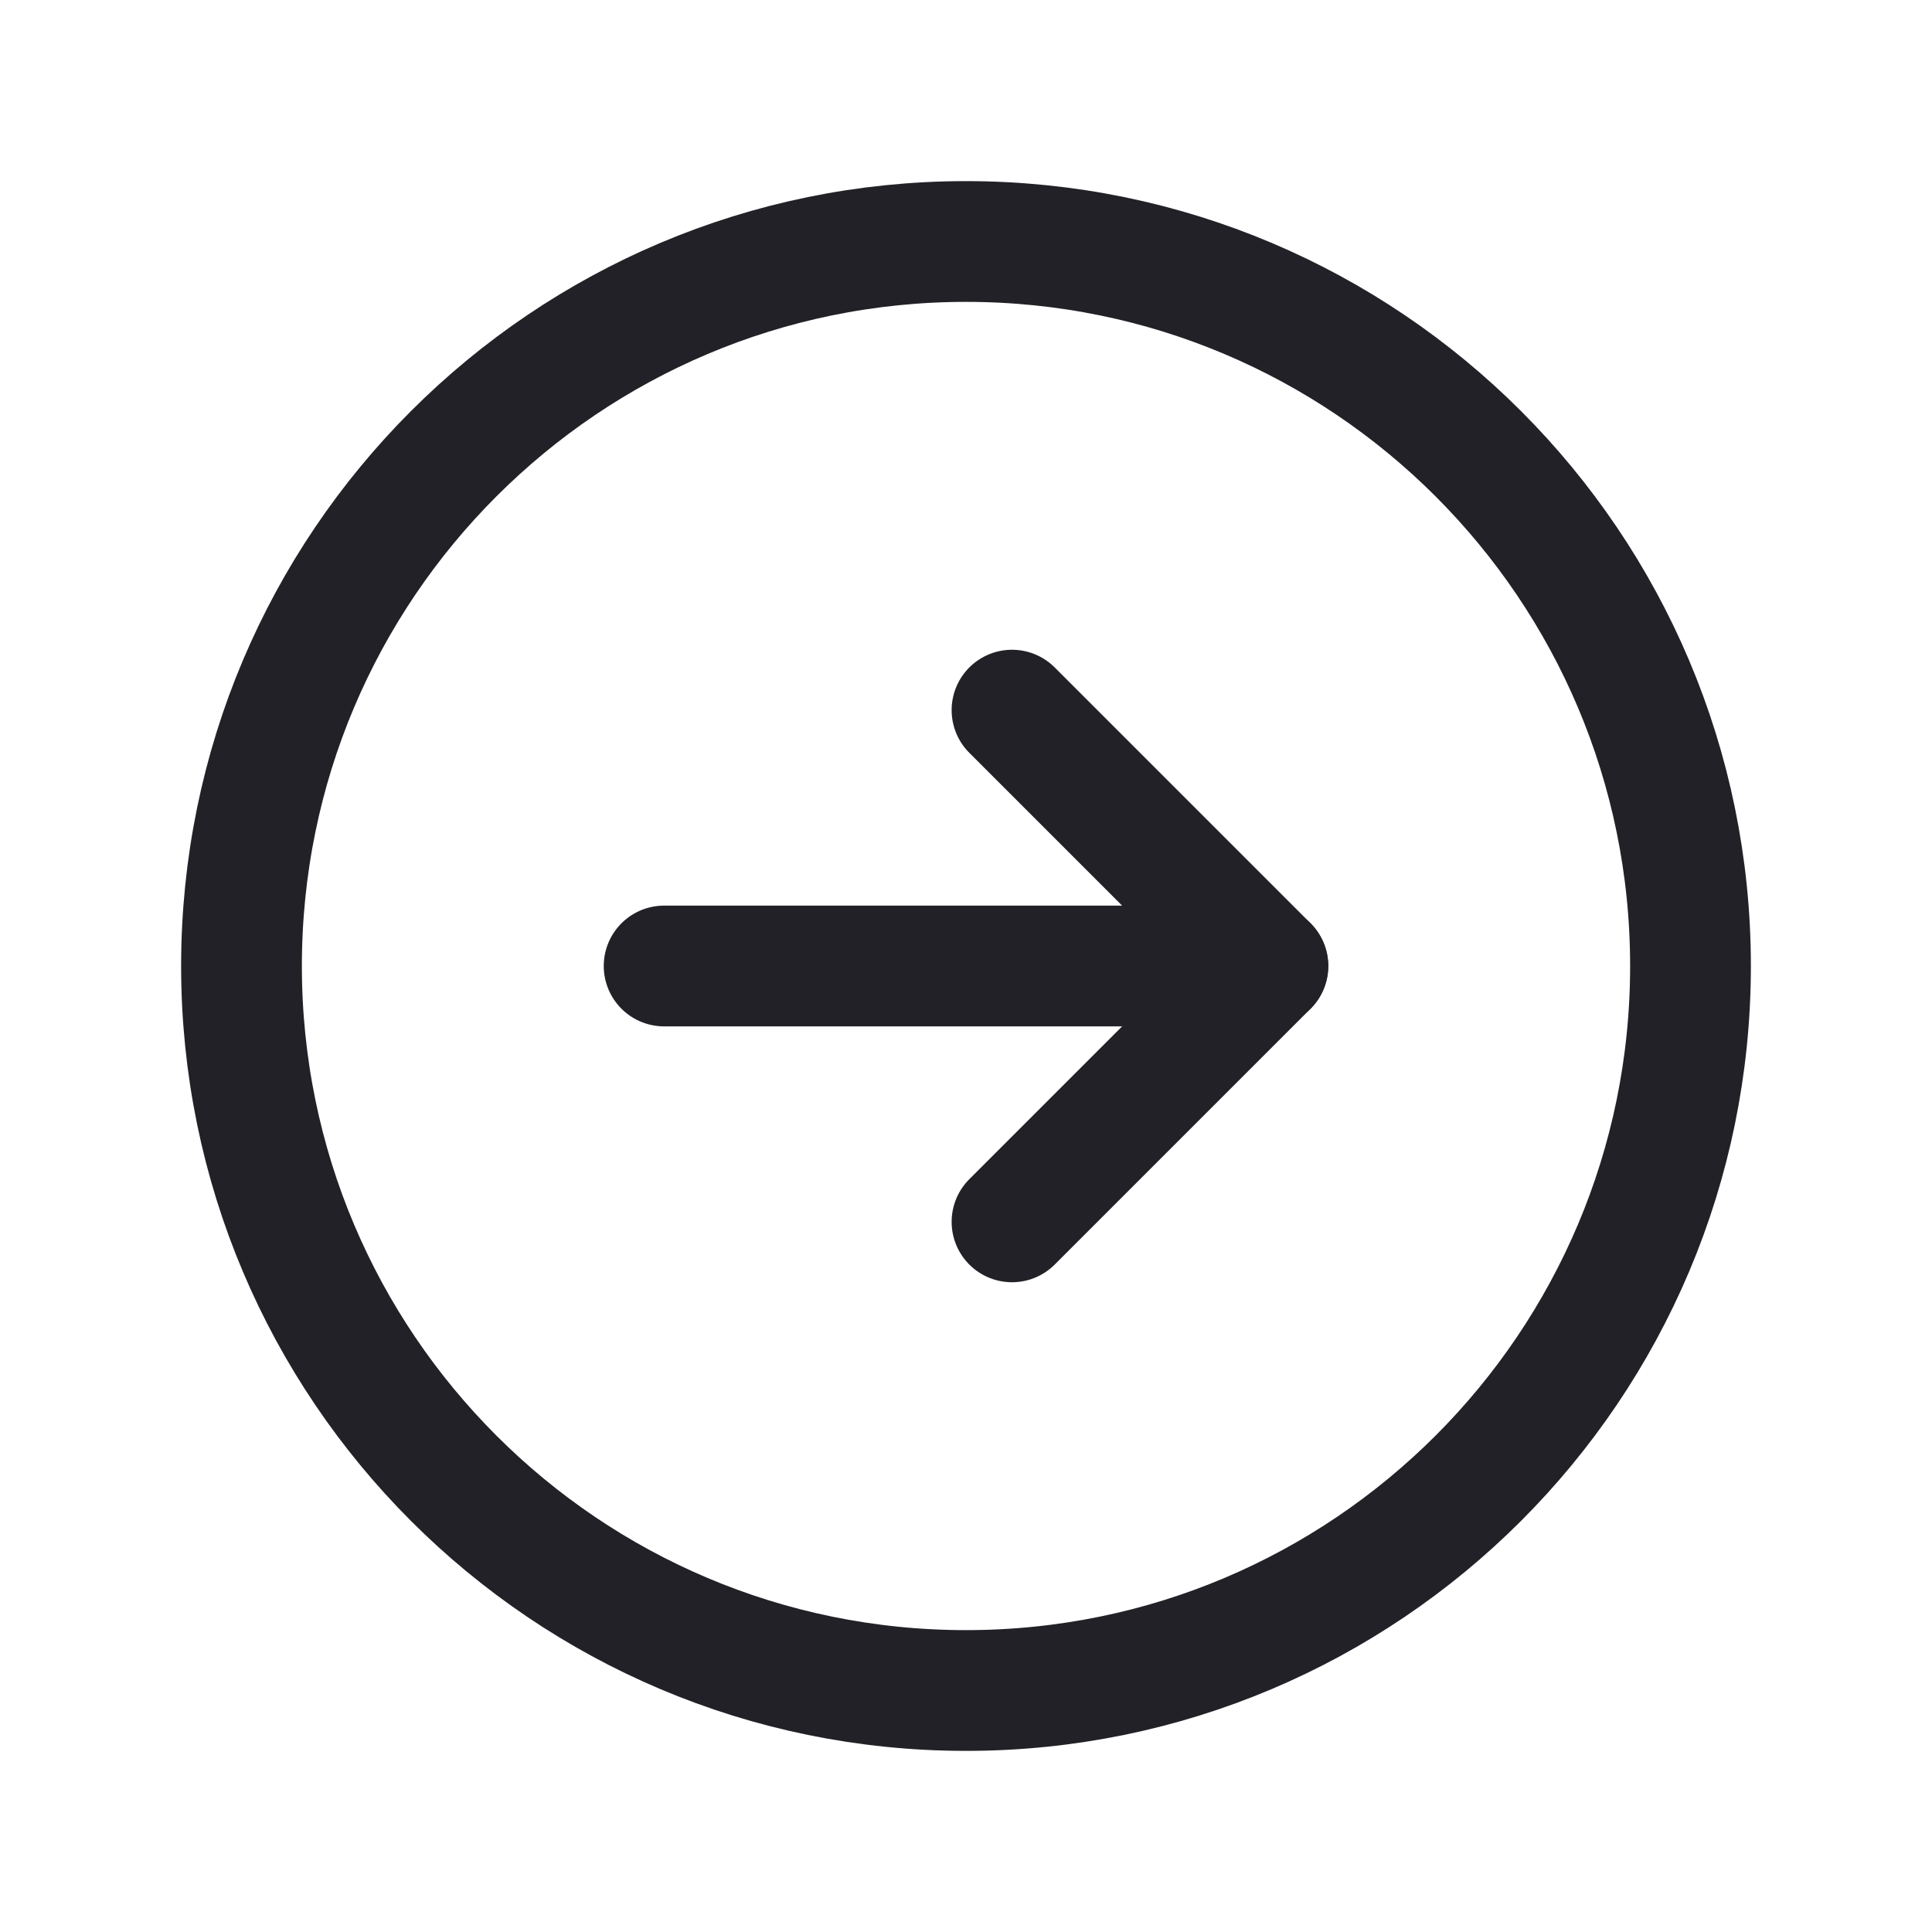<svg width="32" height="32" viewBox="0 0 32 32" fill="none" xmlns="http://www.w3.org/2000/svg">
<path d="M16 28C22.627 28 28 22.627 28 16C28 9.373 22.627 4 16 4C9.373 4 4 9.373 4 16C4 22.627 9.373 28 16 28Z" stroke="#212127" stroke-width="2" stroke-miterlimit="10"/>
<path d="M16.762 20.238L21 16L16.762 11.762" stroke="#212127" stroke-width="2" stroke-linecap="round" stroke-linejoin="round"/>
<path d="M11 16H21" stroke="#212127" stroke-width="2" stroke-linecap="round" stroke-linejoin="round"/>
</svg>
